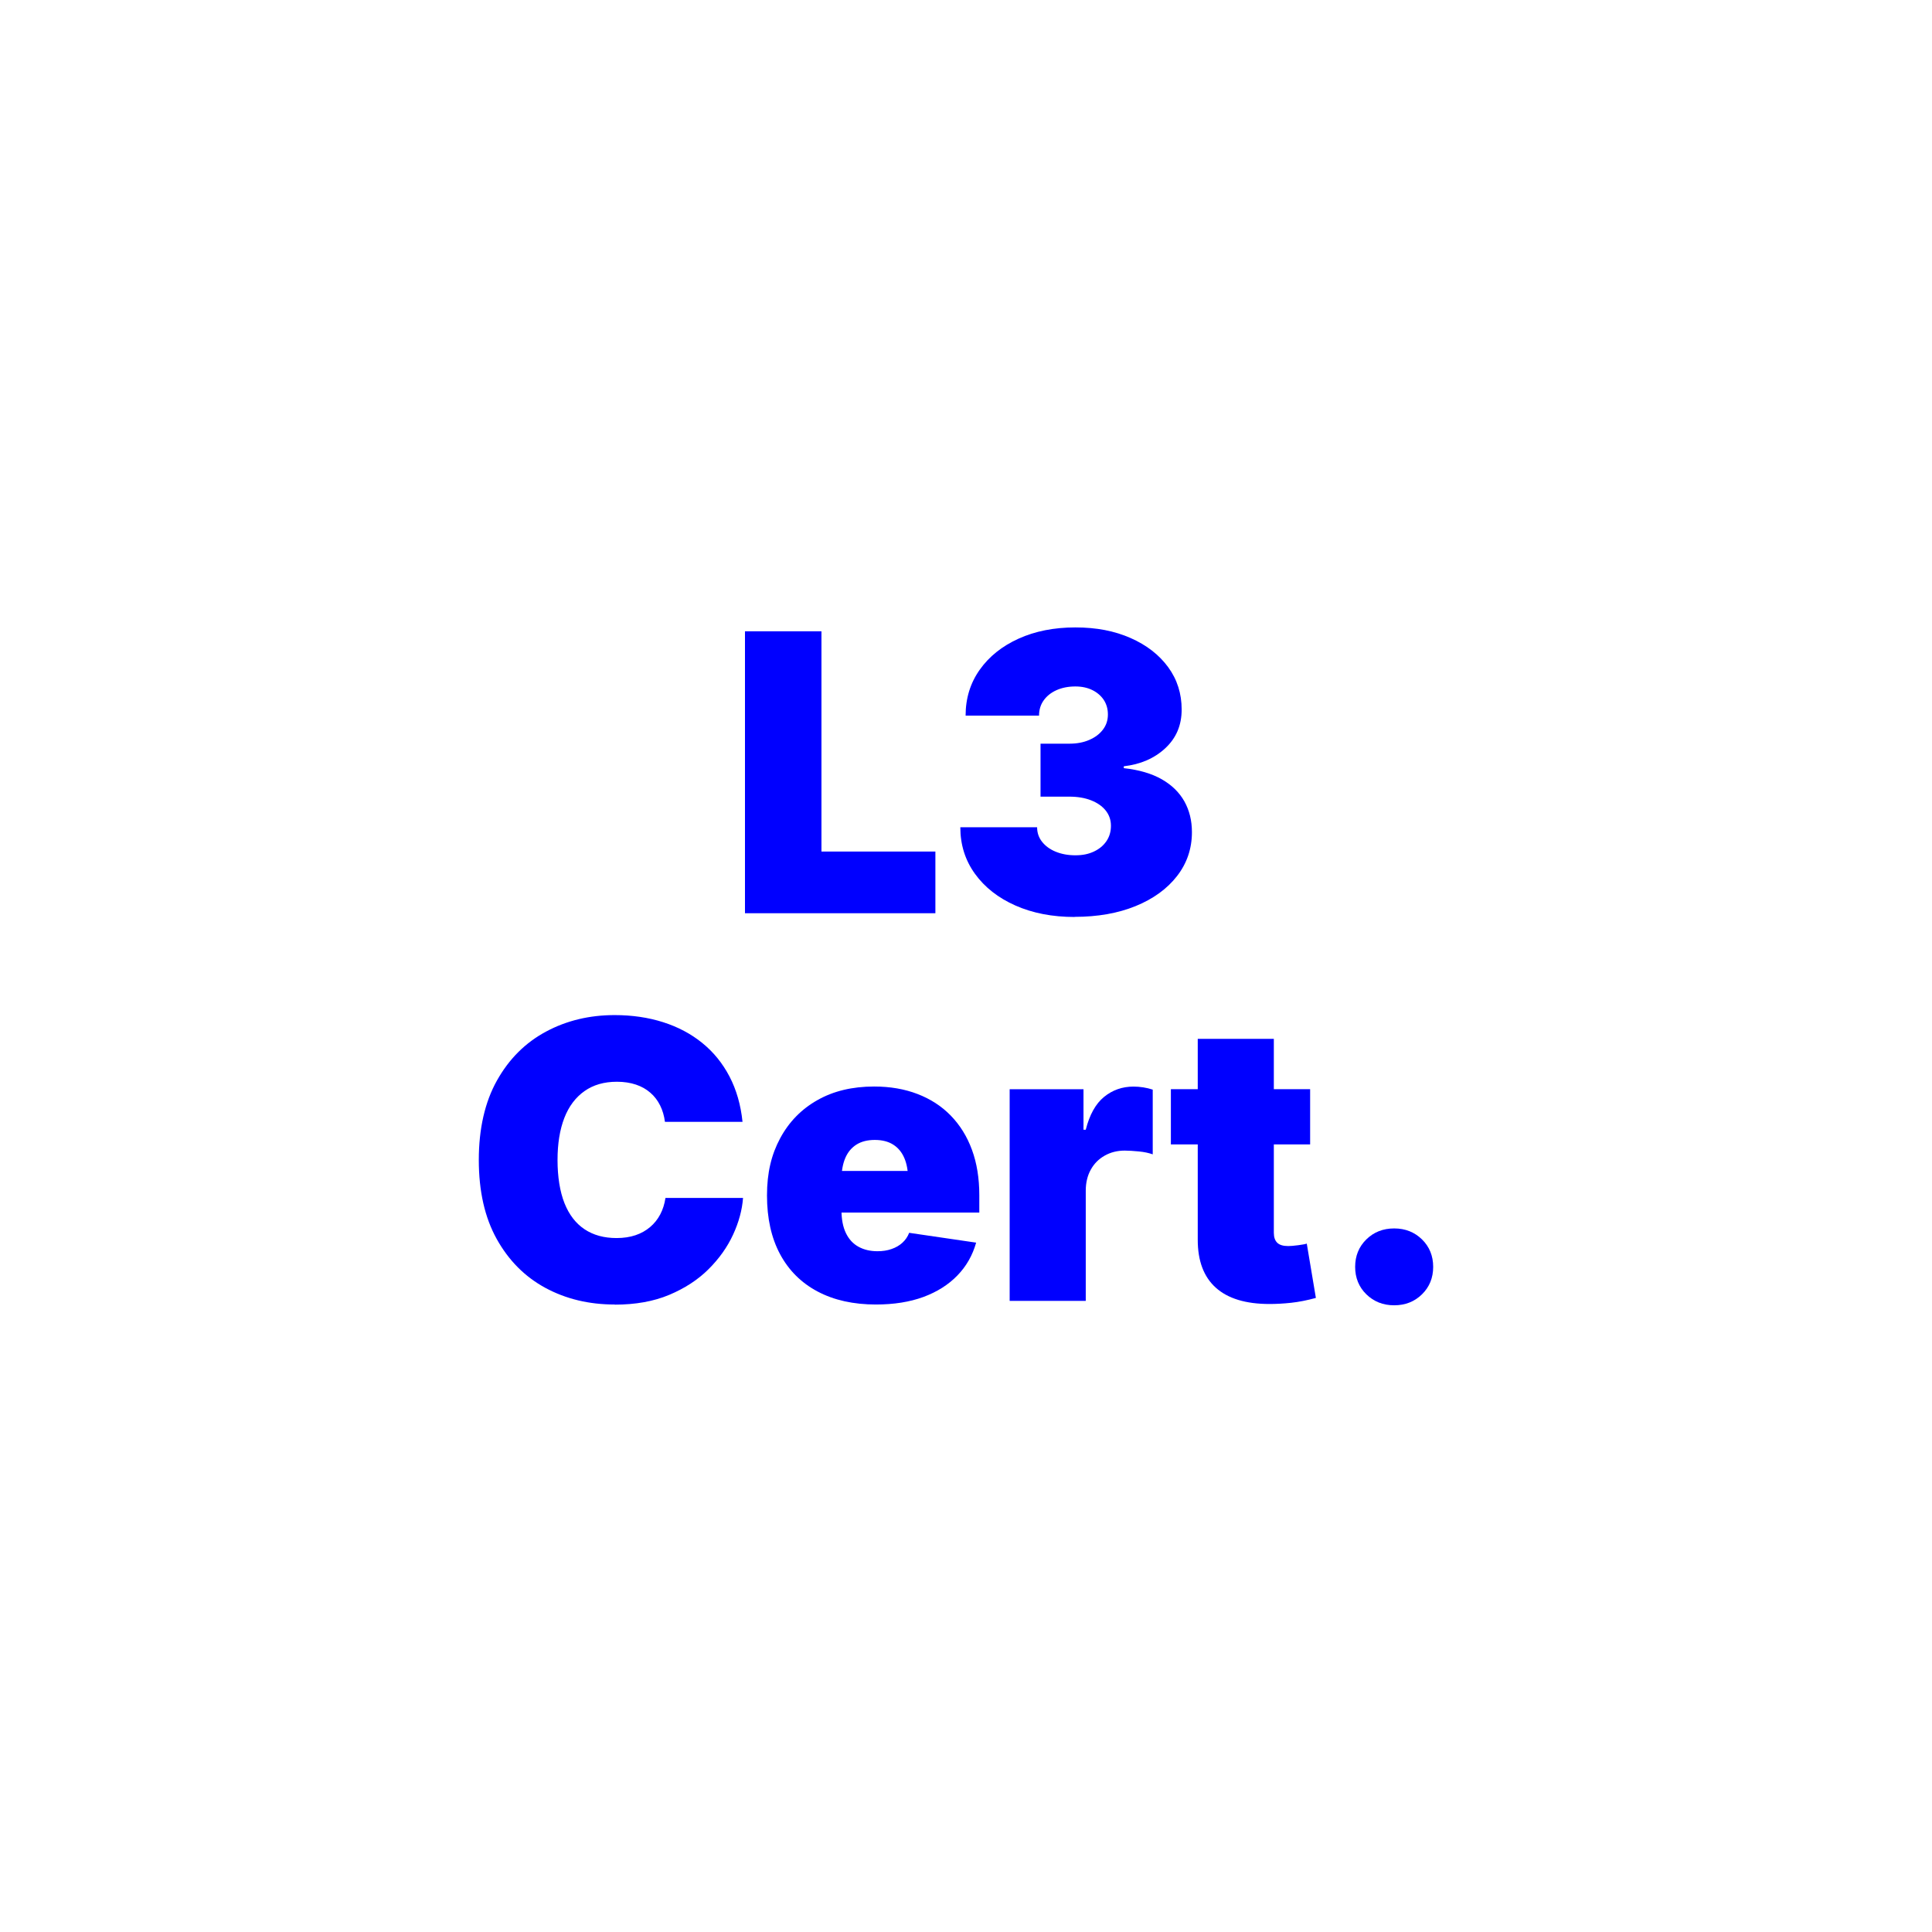 <?xml version="1.0" encoding="UTF-8"?>
<svg id="Layer_1" xmlns="http://www.w3.org/2000/svg" version="1.1" viewBox="0 0 299.12 299.12">
  <!-- Generator: Adobe Illustrator 29.2.0, SVG Export Plug-In . SVG Version: 2.1.0 Build 108)  -->
  <defs>
    <style>
      .st0 {
        fill: blue;
      }
    </style>
  </defs>
  <path class="st0" d="M115.34,141.39v-43.65h11.84v34.1h17.64v9.55h-29.47Z"/>
  <path class="st0" d="M166.38,141.97c-3.44,0-6.49-.59-9.16-1.77-2.67-1.18-4.76-2.82-6.27-4.91-1.51-2.09-2.27-4.49-2.27-7.21h11.89c0,.84.25,1.59.76,2.24.51.65,1.21,1.17,2.11,1.54.9.37,1.91.56,3.05.56s2.05-.19,2.89-.59c.83-.39,1.47-.93,1.93-1.61.46-.68.69-1.47.69-2.37s-.27-1.68-.81-2.36c-.54-.67-1.29-1.2-2.26-1.58s-2.09-.57-3.38-.57h-4.45v-8.2h4.45c1.17,0,2.21-.19,3.11-.59.9-.39,1.6-.92,2.11-1.6.51-.67.76-1.45.76-2.33s-.22-1.61-.64-2.26c-.43-.64-1.02-1.15-1.77-1.52-.75-.37-1.63-.56-2.62-.56-1.09,0-2.07.19-2.92.57s-1.51.91-1.99,1.58c-.48.67-.72,1.46-.72,2.36h-11.37c0-2.68.73-5.04,2.18-7.09,1.45-2.05,3.46-3.66,6.02-4.82,2.56-1.16,5.49-1.74,8.79-1.74s6.07.55,8.55,1.64c2.48,1.09,4.42,2.6,5.82,4.51,1.4,1.91,2.09,4.1,2.09,6.56s-.85,4.42-2.53,5.99c-1.69,1.57-3.83,2.5-6.43,2.8v.29c2.34.25,4.3.83,5.86,1.71,1.56.89,2.73,2.03,3.52,3.43.78,1.4,1.17,2.98,1.17,4.76,0,2.56-.77,4.83-2.31,6.81-1.54,1.98-3.68,3.53-6.4,4.64s-5.87,1.67-9.45,1.67Z"/>
  <path class="st0" d="M95.17,201.97c-3.98,0-7.56-.86-10.74-2.58-3.17-1.72-5.68-4.24-7.53-7.57s-2.77-7.41-2.77-12.23.94-8.96,2.81-12.3,4.4-5.86,7.59-7.57c3.18-1.71,6.73-2.56,10.63-2.56,2.71,0,5.22.37,7.51,1.1,2.29.73,4.31,1.8,6.05,3.21,1.74,1.41,3.14,3.13,4.22,5.19,1.07,2.05,1.75,4.39,2.02,7.03h-12.01c-.12-.94-.37-1.79-.75-2.55s-.88-1.42-1.51-1.96c-.63-.55-1.37-.97-2.24-1.26-.87-.29-1.85-.44-2.94-.44-1.97,0-3.65.48-5.02,1.45s-2.42,2.35-3.12,4.16-1.05,3.98-1.05,6.52.36,4.88,1.08,6.68c.72,1.8,1.76,3.14,3.12,4.04,1.36.9,3,1.35,4.94,1.35,1.09,0,2.07-.15,2.93-.44.86-.29,1.61-.71,2.26-1.26s1.17-1.2,1.57-1.96c.4-.76.67-1.61.81-2.55h12.01c-.14,1.86-.65,3.75-1.54,5.68-.89,1.93-2.16,3.72-3.81,5.36-1.65,1.64-3.68,2.96-6.09,3.97-2.41,1.01-5.22,1.51-8.42,1.51Z"/>
  <path class="st0" d="M135.63,201.97c-3.5,0-6.51-.67-9.04-2.01-2.53-1.34-4.47-3.27-5.82-5.79s-2.02-5.55-2.02-9.08.68-6.33,2.04-8.86c1.36-2.53,3.28-4.5,5.76-5.9,2.48-1.41,5.41-2.11,8.79-2.11,2.48,0,4.72.39,6.72,1.16,2,.77,3.72,1.88,5.14,3.34,1.42,1.46,2.52,3.22,3.28,5.29s1.14,4.41,1.14,7.03v2.7h-29.24v-6.45h23.73l-5.51,1.35c0-1.33-.2-2.45-.59-3.35-.39-.91-.97-1.6-1.73-2.08s-1.71-.72-2.84-.72-2.08.24-2.84.72-1.34,1.17-1.73,2.08c-.39.91-.59,2.03-.59,3.35v4.69c0,1.45.23,2.64.69,3.59.46.95,1.11,1.65,1.95,2.11.84.46,1.82.69,2.93.69.8,0,1.53-.11,2.18-.34.65-.22,1.22-.55,1.68-.97s.82-.93,1.05-1.54l10.37,1.52c-.55,1.95-1.51,3.65-2.9,5.08-1.39,1.44-3.14,2.54-5.26,3.33-2.12.78-4.58,1.17-7.37,1.17Z"/>
  <path class="st0" d="M156.32,201.39v-32.75h11.43v6.27h.35c.59-2.32,1.53-4.02,2.83-5.08,1.3-1.06,2.82-1.6,4.56-1.6.51,0,1.01.04,1.52.12.51.08,1,.2,1.46.35v10.02c-.59-.21-1.3-.37-2.15-.45s-1.58-.13-2.18-.13c-1.15,0-2.19.26-3.11.78-.92.52-1.64,1.24-2.15,2.17-.52.93-.78,2.02-.78,3.27v17.05h-11.78Z"/>
  <path class="st0" d="M202.84,168.63v8.55h-21.56v-8.55h21.56ZM185.44,160.84h11.78v30.03c0,.68.18,1.2.53,1.54s.92.51,1.7.51c.35,0,.86-.04,1.54-.13s1.12-.17,1.33-.25l1.41,8.41c-1.35.37-2.62.62-3.81.75-1.19.13-2.31.19-3.37.19-3.67,0-6.44-.84-8.31-2.52-1.87-1.68-2.8-4.15-2.8-7.41v-31.11Z"/>
  <path class="st0" d="M215.85,202.09c-1.72,0-3.15-.57-4.31-1.7-1.15-1.13-1.73-2.55-1.73-4.25s.58-3.12,1.73-4.25c1.15-1.13,2.59-1.7,4.31-1.7s3.15.57,4.31,1.7c1.15,1.13,1.73,2.55,1.73,4.25s-.58,3.12-1.73,4.25c-1.15,1.13-2.59,1.7-4.31,1.7Z"/>
</svg>
